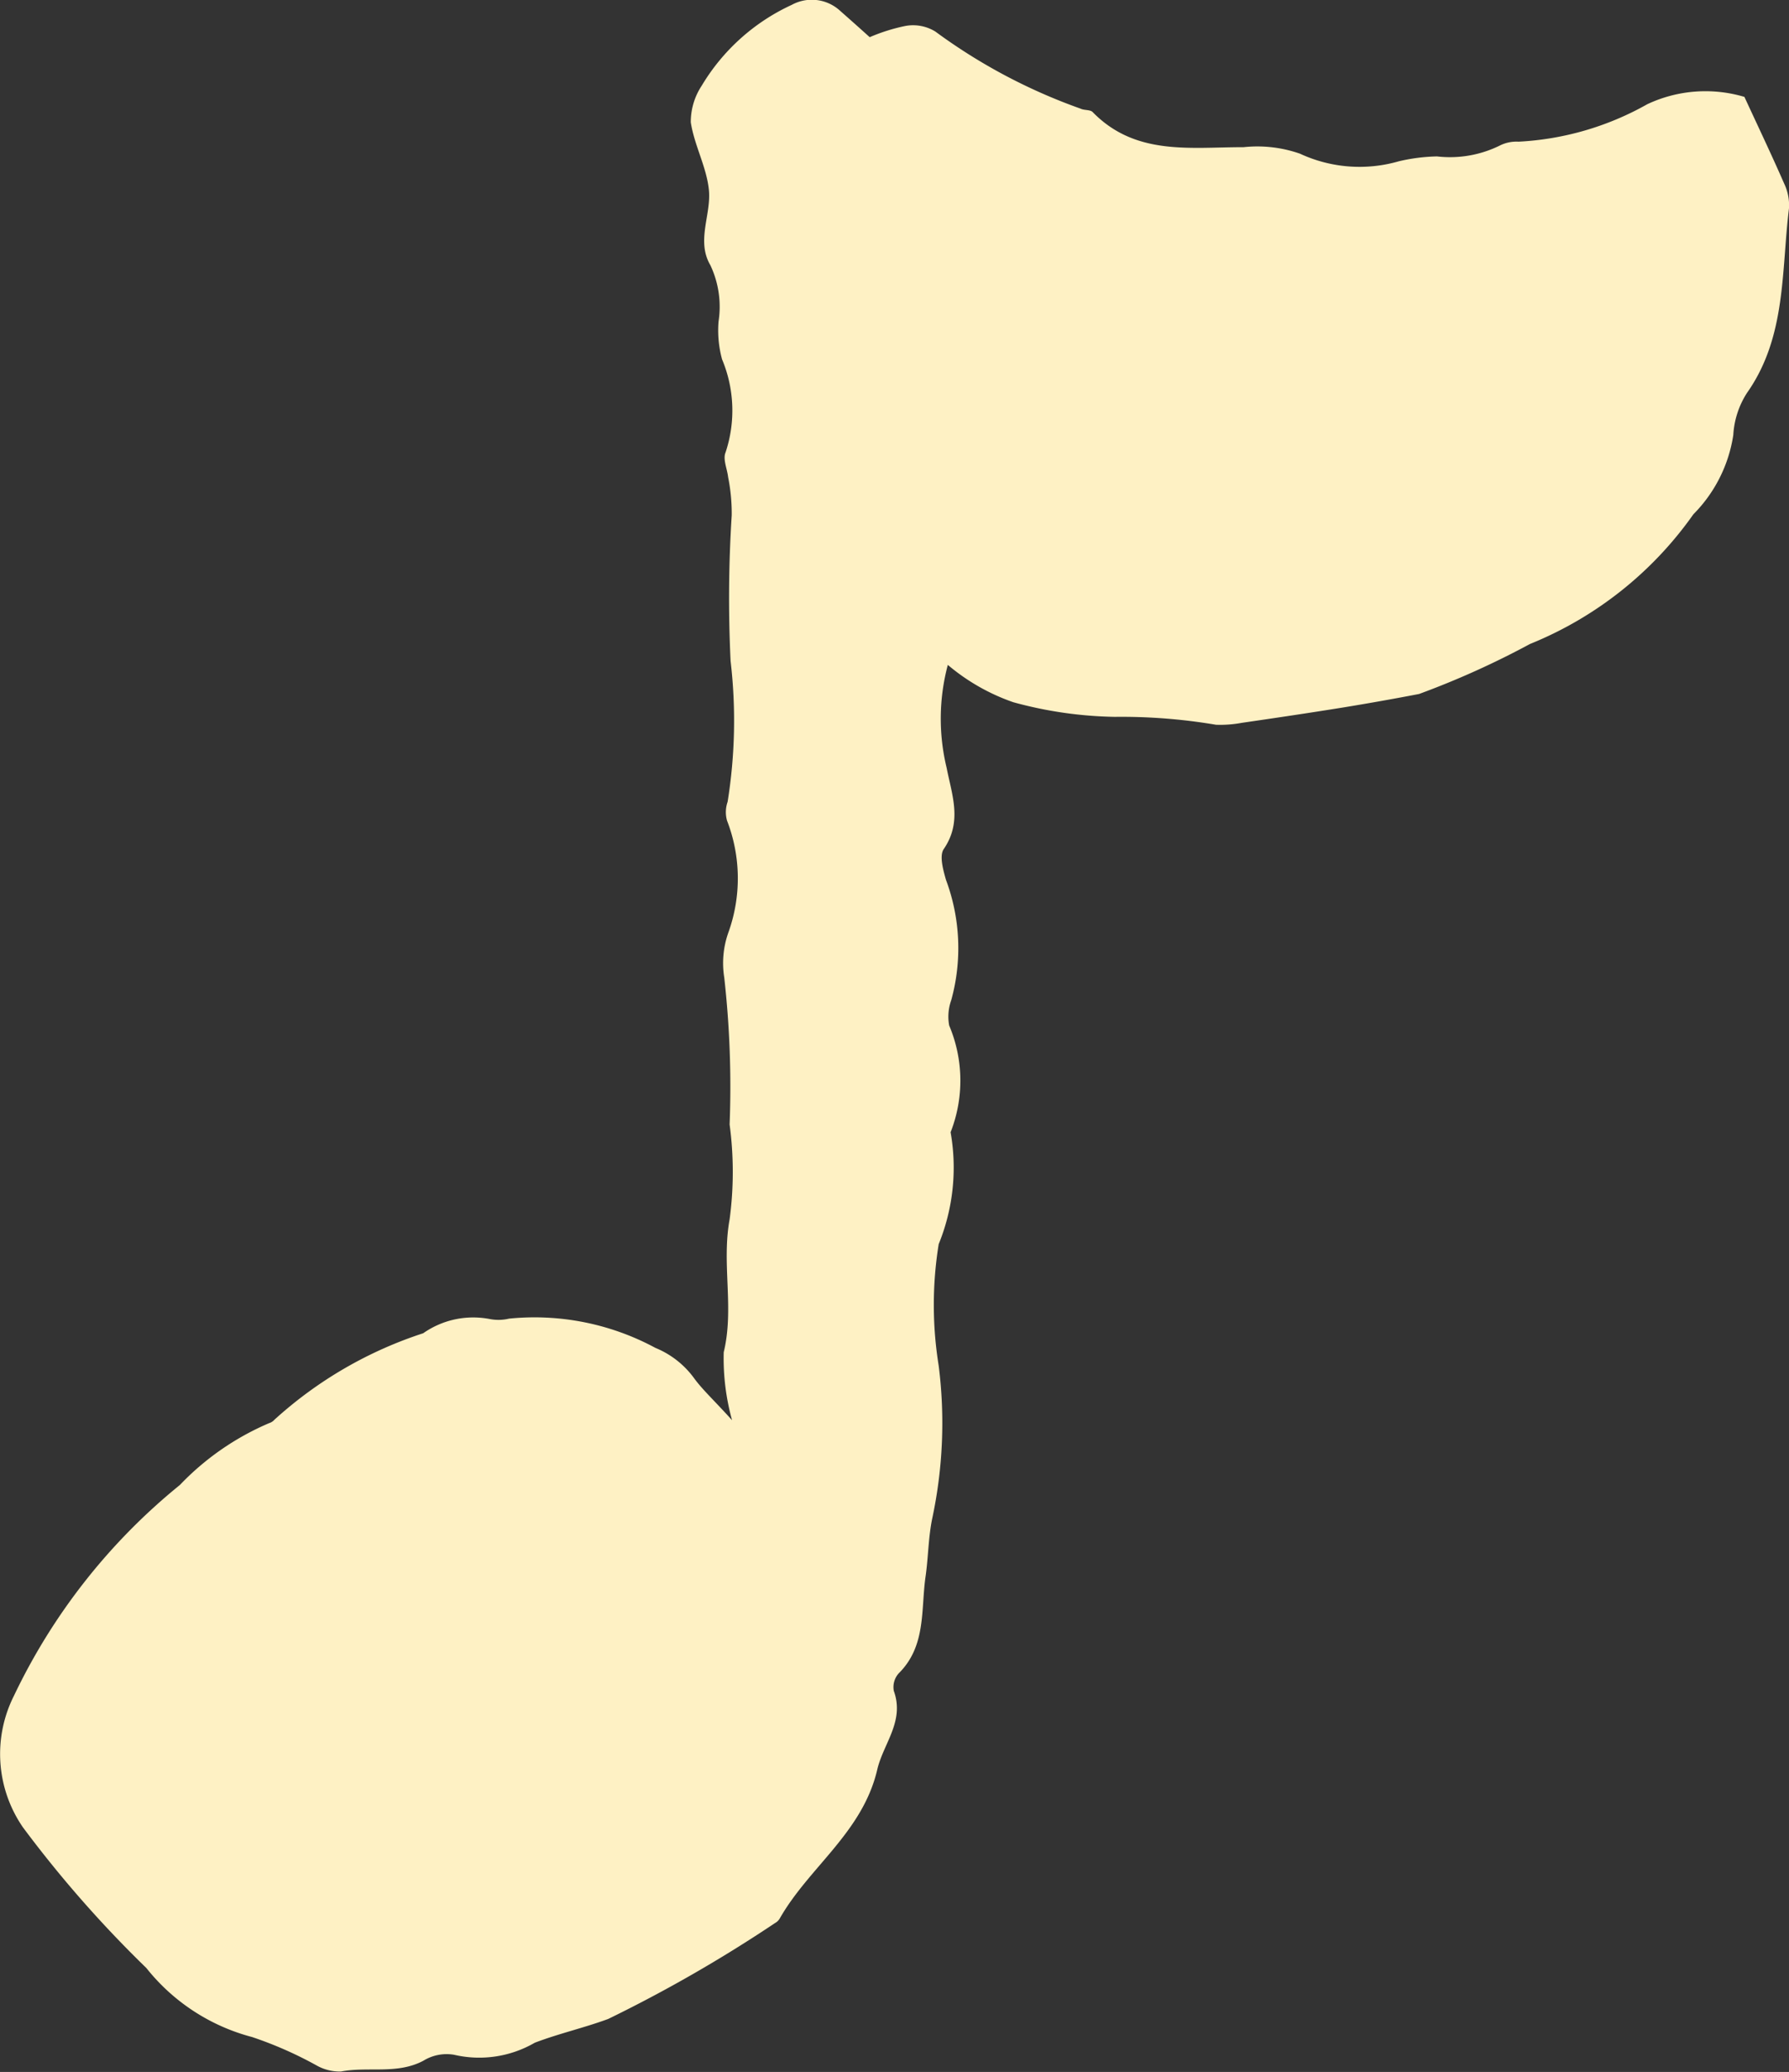 <svg xmlns="http://www.w3.org/2000/svg" xmlns:xlink="http://www.w3.org/1999/xlink" width="36.674" height="42.468" viewBox="0 0 36.674 42.468">
  <rect x="0" y="0" width="36.674" height="42.468" fill="#333333" stroke="none"/>
  <defs>
    <clipPath id="clip-path">
      <rect id="長方形_6230" data-name="長方形 6230" width="36.674" height="42.468" fill="#fef1c4"/>
    </clipPath>
  </defs>
  <g id="グループ_12298" data-name="グループ 12298" clip-path="url(#clip-path)">
    <path id="パス_29474" data-name="パス 29474" d="M17.829.762a3.754,3.754,0,0,1,.726-.229.87.87,0,0,1,.62.114,11.5,11.5,0,0,0,2.974,1.579c.077.039.2.018.251.072.879.9,2,.717,3.091.719a2.647,2.647,0,0,1,1.158.133,2.9,2.9,0,0,0,2.026.156,3.719,3.719,0,0,1,.783-.1,2.309,2.309,0,0,0,1.286-.222.759.759,0,0,1,.386-.08,5.988,5.988,0,0,0,2.639-.768,2.8,2.8,0,0,1,1.991-.15c.268.581.551,1.173.814,1.775a1.031,1.031,0,0,1,.1.508c-.159,1.288-.051,2.635-.861,3.784a1.776,1.776,0,0,0-.281.863,2.923,2.923,0,0,1-.818,1.625A7.568,7.568,0,0,1,31.363,13.2a17.437,17.437,0,0,1-2.272,1.024q-.775.149-1.553.276c-.694.112-1.389.215-2.084.316a2.394,2.394,0,0,1-.527.039,11.6,11.6,0,0,0-2.077-.162,8.332,8.332,0,0,1-2.078-.3,4.211,4.211,0,0,1-1.342-.765,4.28,4.28,0,0,0-.024,2.111c.107.552.326,1.1-.059,1.663-.094.137-.013.427.045.631A4,4,0,0,1,19.5,20.5a1,1,0,0,0-.042.519,2.9,2.9,0,0,1,.029,2.188,4.155,4.155,0,0,1-.244,2.293,7.823,7.823,0,0,0,0,2.493,9.358,9.358,0,0,1-.133,3.132c-.079.386-.08.788-.135,1.18-.1.686.017,1.43-.552,1.993a.423.423,0,0,0-.1.36c.225.623-.214,1.077-.339,1.61-.3,1.291-1.4,2-2,3.055a.25.25,0,0,1-.095.092,28.884,28.884,0,0,1-3.42,1.966c-.495.183-1.016.3-1.507.488a2.27,2.27,0,0,1-1.655.246.908.908,0,0,0-.627.122c-.541.288-1.133.114-1.692.222a.968.968,0,0,1-.5-.126,7.911,7.911,0,0,0-1.32-.581A4.1,4.1,0,0,1,3,40.337,23.955,23.955,0,0,1,.471,37.455a2.65,2.65,0,0,1-.184-2.7,12.456,12.456,0,0,1,3.4-4.318A5.527,5.527,0,0,1,5.515,29.17a.244.244,0,0,0,.111-.071,8.387,8.387,0,0,1,3.049-1.772,1.786,1.786,0,0,1,1.368-.291.937.937,0,0,0,.393-.009,5.219,5.219,0,0,1,3,.6,1.846,1.846,0,0,1,.794.623c.174.238.4.442.777.859a4.748,4.748,0,0,1-.171-1.393c.219-.9-.047-1.808.121-2.724a7.338,7.338,0,0,0,0-1.944,20.076,20.076,0,0,0-.11-3.011,1.875,1.875,0,0,1,.082-.917,3.277,3.277,0,0,0-.025-2.3.644.644,0,0,1,.012-.386,10.5,10.5,0,0,0,.061-2.886A26.648,26.648,0,0,1,15,10.563a3.8,3.8,0,0,0-.074-.785c-.019-.169-.109-.363-.054-.5a2.716,2.716,0,0,0-.07-1.913,2.262,2.262,0,0,1-.072-.775,1.994,1.994,0,0,0-.168-1.155c-.293-.5.021-1.035-.03-1.543-.047-.469-.3-.916-.371-1.386a1.346,1.346,0,0,1,.223-.748A4.19,4.19,0,0,1,16.23.1a.858.858,0,0,1,.994.123c.195.172.389.344.6.535" transform="translate(0 0)" fill="#fef1c4"/>
  </g>
</svg>
